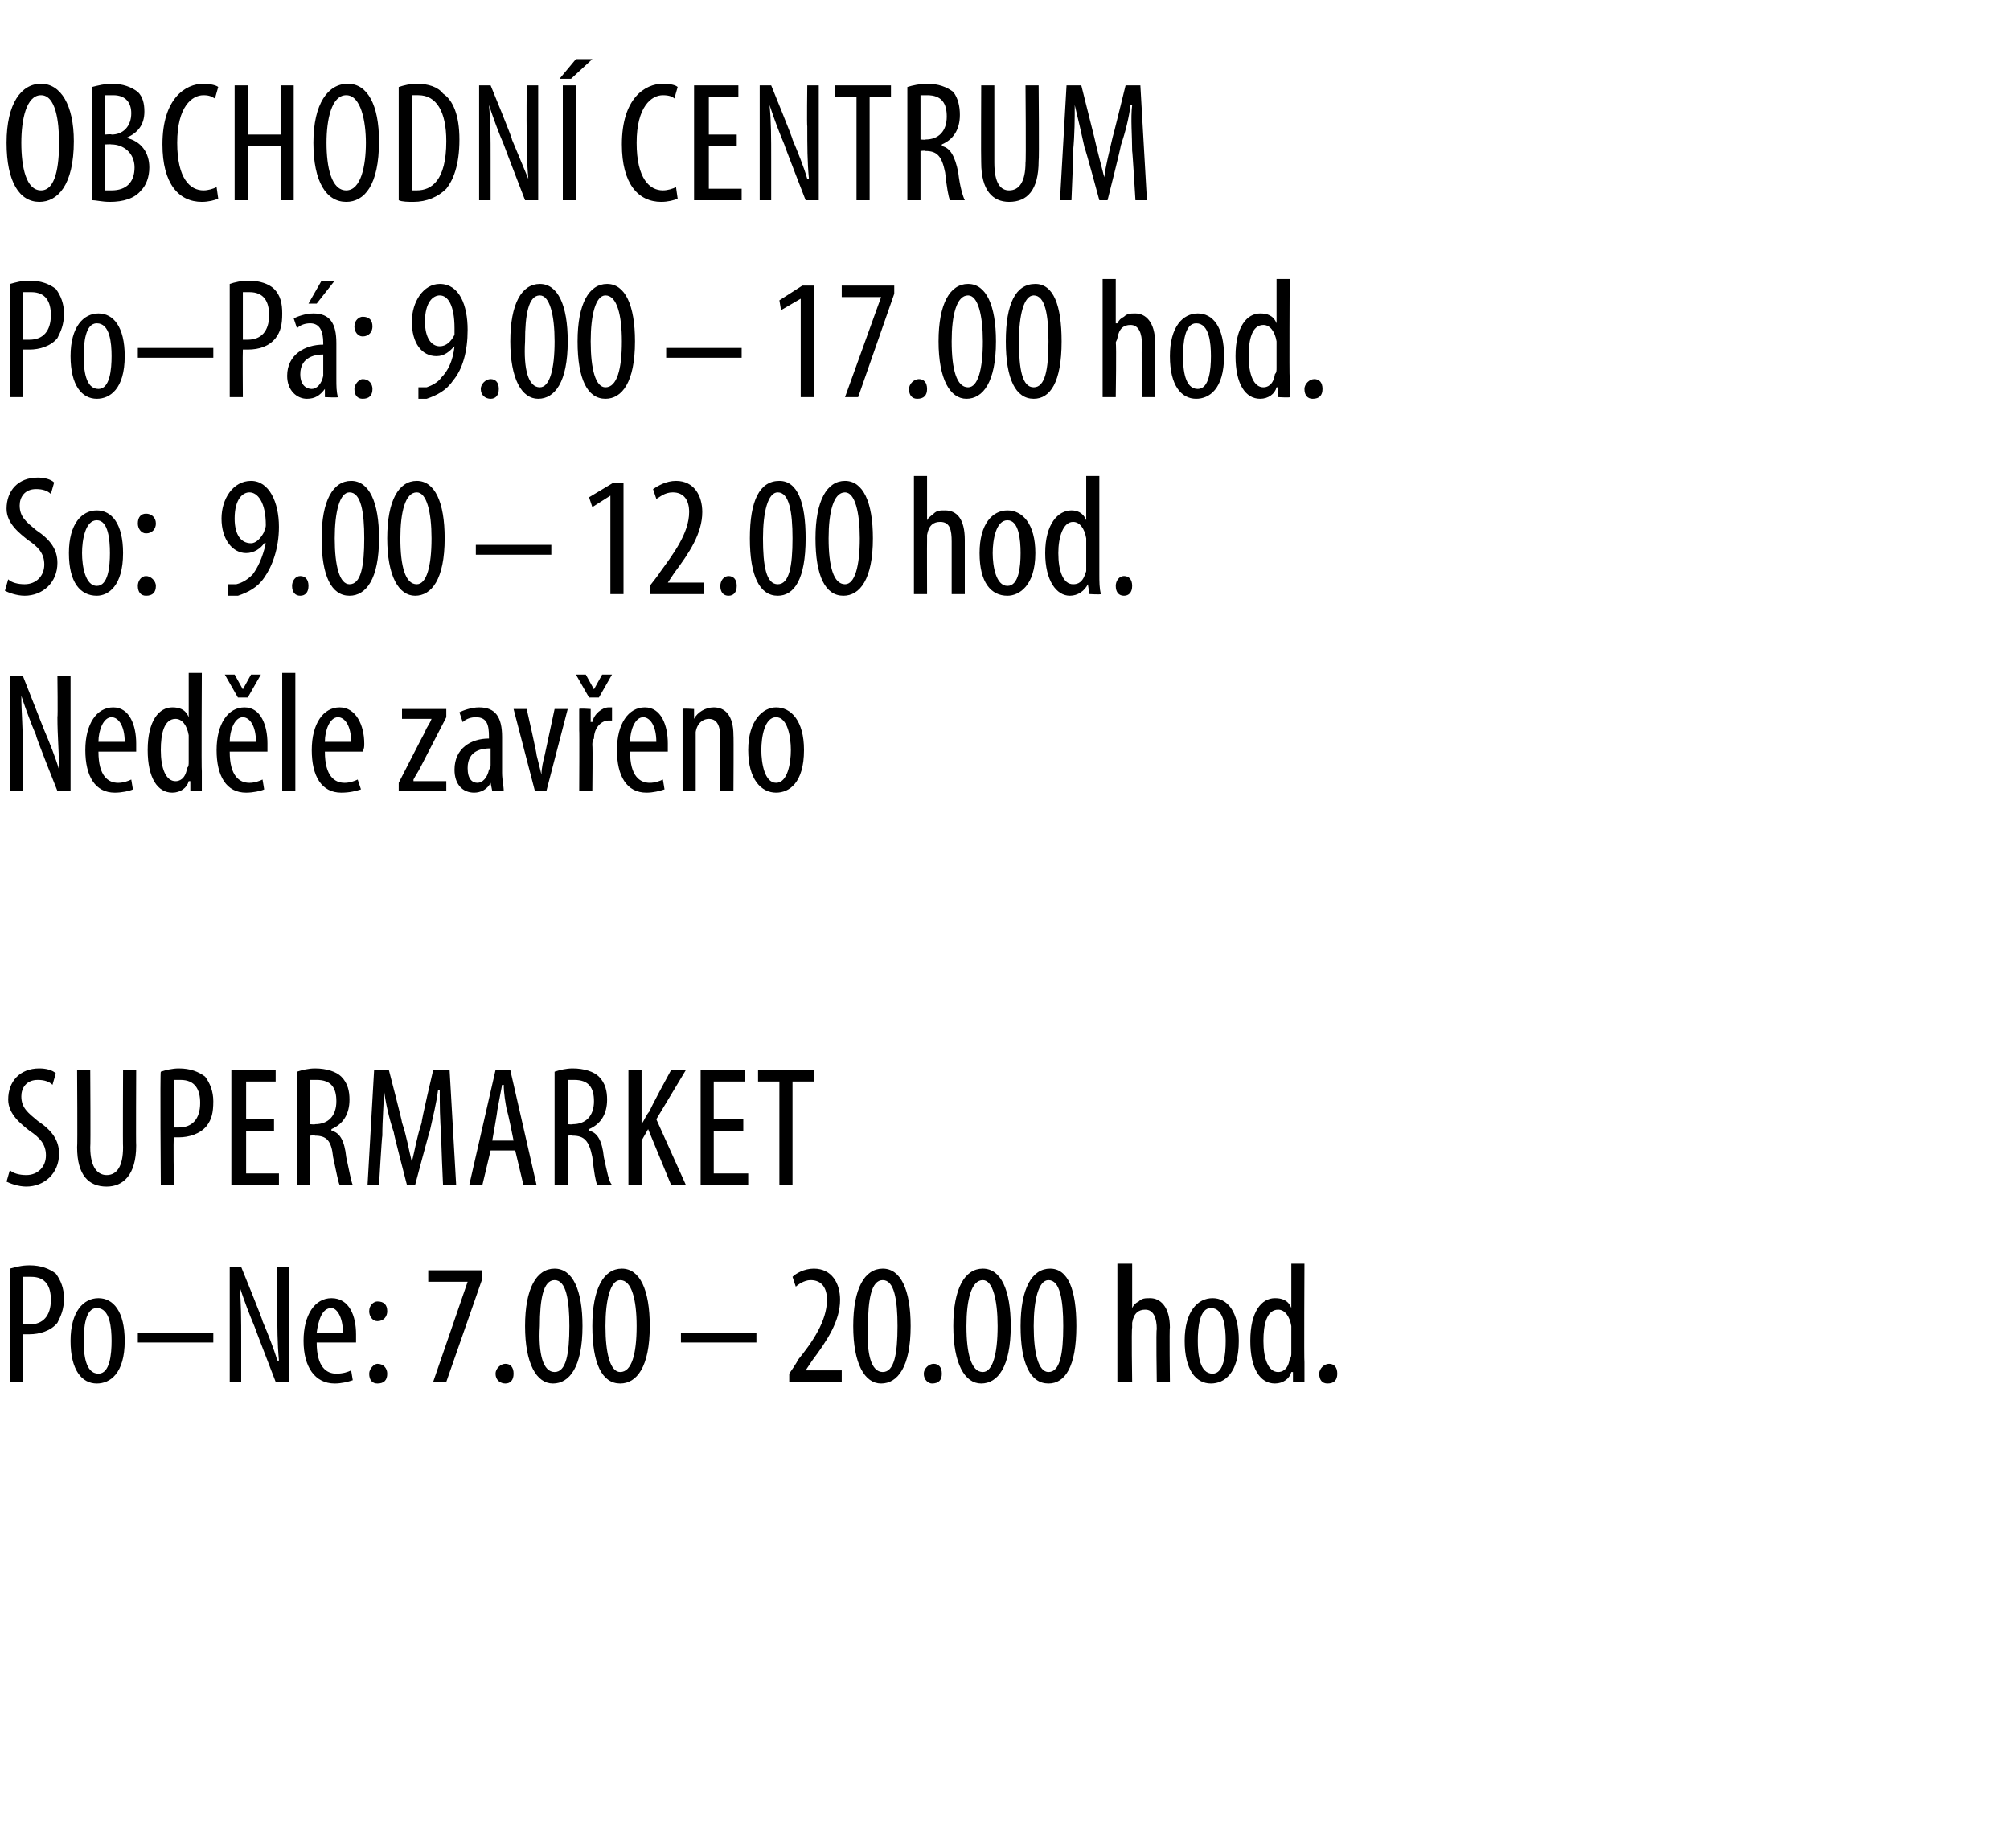 <?xml version="1.0" standalone="no"?><!DOCTYPE svg PUBLIC "-//W3C//DTD SVG 1.1//EN" "http://www.w3.org/Graphics/SVG/1.1/DTD/svg11.dtd"><svg xmlns="http://www.w3.org/2000/svg" version="1.1" width="122.5px" height="112.6px" viewBox="0 0 122.5 112.6"><desc>Obchodn centrum Po P : 9 00 17 00 hod So: 9 00 12 00 hod Ned le zav eno Supermarket Po Ne: 7 00 20 00 hod</desc><defs/><g id="Polygon136408"><path d="m.6 77.3c.4-.1.7-.2 1.2-.2c.7 0 1.2.2 1.6.5c.3.4.5.9.5 1.5c0 .7-.2 1.1-.4 1.5c-.4.5-1.1.7-1.7.7h-.4c.04.04 0 2.9 0 2.9h-.8s.04-6.94 0-6.9zm.8 3.4h.4c.8 0 1.3-.5 1.3-1.5c0-.8-.3-1.4-1.2-1.4h-.5v2.9zm6.2 1c0 2-.9 2.6-1.7 2.6c-.9 0-1.6-.8-1.6-2.6c0-1.8.8-2.6 1.7-2.6c.9 0 1.6.8 1.6 2.6zm-2.5 0c0 .8.1 2 .9 2c.7 0 .8-1.2.8-2c0-.8-.1-2-.9-2c-.7 0-.8 1.2-.8 2zm7.9-.5v.6H8.4v-.6h4.6zm1 3v-7h.7s1.34 3.28 1.3 3.3c.3.7.7 1.7.9 2.4h.1c-.1-1.1-.1-2-.1-3.2c-.03-.01 0-2.5 0-2.5h.7v7h-.8s-1.3-3.37-1.3-3.4c-.3-.7-.6-1.5-.9-2.4c.1 1 .1 1.9.1 3.4v2.4h-.7zm5.3-2.4c0 1.5.6 1.9 1.2 1.9c.4 0 .7-.1.9-.2l.1.6c-.3.1-.7.2-1.1.2c-1.2 0-1.9-1-1.9-2.6c0-1.6.7-2.6 1.7-2.6c1.1 0 1.5 1.1 1.5 2.2v.5h-2.4zm1.6-.6c0-1-.4-1.5-.7-1.5c-.6 0-.8.8-.9 1.5h1.6zm1.6-1.3c0-.4.3-.6.5-.6c.4 0 .6.2.6.6c0 .3-.2.6-.6.6c-.3 0-.5-.3-.5-.6zm0 3.8c0-.3.3-.6.5-.6c.4 0 .6.3.6.6c0 .4-.2.6-.6.6c-.3 0-.5-.2-.5-.6zm6.9-6.3v.5l-2.2 6.3h-.8l2.1-6.1h-2.4v-.7h3.3zm.8 6.3c0-.3.3-.6.6-.6c.3 0 .5.2.5.6c0 .4-.2.6-.5.6c-.3 0-.6-.2-.6-.6zm5.3-2.9c0 2.5-.8 3.5-1.8 3.5c-1 0-1.7-1.2-1.7-3.5c0-2.3.7-3.5 1.8-3.5c1.1 0 1.7 1.3 1.7 3.5zm-2.6 0c-.1 1.7.2 2.8.9 2.8c.7 0 .9-1.1.9-2.8c0-1.6-.2-2.8-.9-2.8c-.7 0-.9 1.2-.9 2.8zm6.7 0c0 2.5-.8 3.5-1.8 3.5c-1.1 0-1.7-1.2-1.7-3.5c0-2.3.7-3.5 1.8-3.5c1.1 0 1.7 1.3 1.7 3.5zm-2.7 0c0 1.7.3 2.8.9 2.8c.7 0 1-1.1 1-2.8c0-1.6-.3-2.8-1-2.8c-.6 0-.9 1.2-.9 2.8zm9.2.4v.6h-4.6v-.6h4.6zm2 3v-.5s.54-.77.5-.8c.9-1.1 1.8-2.4 1.8-3.7c0-.7-.3-1.2-1-1.2c-.4 0-.8.3-.9.4l-.2-.6c.2-.2.7-.5 1.3-.5c1.1 0 1.6.9 1.6 1.9c0 1.3-.8 2.5-1.7 3.7l-.4.6h2.2v.7h-3.2zm7.4-3.4c0 2.5-.8 3.5-1.8 3.5c-1 0-1.7-1.2-1.7-3.5c0-2.3.7-3.5 1.8-3.5c1.1 0 1.7 1.3 1.7 3.5zm-2.6 0c-.1 1.7.2 2.8.9 2.8c.7 0 .9-1.1.9-2.8c0-1.6-.2-2.8-.9-2.8c-.7 0-.9 1.2-.9 2.8zm3.4 2.9c0-.3.3-.6.6-.6c.3 0 .5.2.5.6c0 .4-.2.6-.6.6c-.2 0-.5-.2-.5-.6zm5.3-2.9c0 2.5-.8 3.5-1.8 3.5c-1 0-1.7-1.2-1.7-3.5c0-2.3.7-3.5 1.8-3.5c1.1 0 1.7 1.3 1.7 3.5zm-2.7 0c0 1.7.3 2.8 1 2.8c.6 0 .9-1.1.9-2.8c0-1.6-.3-2.8-.9-2.8c-.7 0-1 1.2-1 2.8zm6.7 0c0 2.5-.7 3.5-1.7 3.5c-1.1 0-1.7-1.2-1.7-3.5c0-2.3.7-3.5 1.8-3.5c1.1 0 1.6 1.3 1.6 3.5zm-2.6 0c0 1.7.3 2.8.9 2.8c.7 0 .9-1.1.9-2.8c0-1.6-.2-2.8-.9-2.8c-.6 0-.9 1.2-.9 2.8zm5.1-3.8h.9v2.7s-.03.01 0 0c.1-.2.2-.3.4-.4c.2-.2.4-.2.7-.2c.6 0 1.2.5 1.2 1.8c-.04-.03 0 3.3 0 3.3h-.8s-.05-3.24 0-3.2c0-.7-.2-1.2-.7-1.2c-.4 0-.7.2-.8.8v.3c-.05.05 0 3.3 0 3.3h-.9V77zm7.4 4.7c0 2-.9 2.6-1.7 2.6c-.9 0-1.6-.8-1.6-2.6c0-1.8.8-2.6 1.7-2.6c.9 0 1.6.8 1.6 2.6zm-2.5 0c0 .8.1 2 .9 2c.7 0 .8-1.2.8-2c0-.8-.1-2-.9-2c-.7 0-.8 1.2-.8 2zm6.5-4.7s-.03 6.02 0 6v1.2c.01.04-.7 0-.7 0v-.6h-.1c-.1.4-.5.7-1 .7c-.9 0-1.5-.9-1.5-2.6c0-1.8.7-2.6 1.5-2.6c.4 0 .8.1 1 .6c-.05-.02 0 0 0 0V77h.8zm-.8 4.1v-.3c-.1-.6-.4-1-.8-1c-.7 0-.9.9-.9 1.9c0 1.1.3 1.9.9 1.9c.2 0 .6-.1.7-.8c.1-.1.1-.2.1-.4v-1.3zm1.7 2.6c0-.3.3-.6.6-.6c.3 0 .5.2.5.6c0 .4-.2.6-.6.6c-.3 0-.5-.2-.5-.6z" stroke="none" fill="#000"/></g><g id="Polygon136407"><path d="m.6 71.3c.2.2.6.3 1 .3c.7 0 1.2-.5 1.2-1.2c0-.7-.4-1.1-1-1.5c-.5-.4-1.3-1-1.3-1.9c0-1.1.7-1.9 1.9-1.9c.4 0 .8.1 1 .3l-.2.7c-.2-.2-.5-.3-.9-.3c-.7 0-1 .5-1 1c0 .7.4 1 1 1.5c.9.6 1.3 1.2 1.3 2c0 1.2-.9 2-2 2c-.5 0-1-.2-1.2-.3l.2-.7zm4.9-6.1s.03 4.71 0 4.7c0 1.3.5 1.7 1 1.7c.6 0 1-.5 1-1.7c-.02.01 0-4.7 0-4.7h.8s-.02 4.58 0 4.6c0 1.8-.8 2.5-1.8 2.5c-1.1 0-1.8-.7-1.8-2.4c.03-.03 0-4.7 0-4.7h.8zm4.3.1c.3-.1.7-.2 1.1-.2c.7 0 1.2.2 1.6.5c.3.4.5.9.5 1.5c0 .7-.1 1.1-.4 1.5c-.4.5-1.1.7-1.7.7h-.3c-.05.04 0 2.9 0 2.9h-.8s-.05-6.94 0-6.9zm.8 3.4h.3c.8 0 1.3-.5 1.3-1.5c0-.8-.3-1.4-1.2-1.4h-.4v2.9zm6.1.2H15v2.6h2v.7h-2.9v-7h2.7v.7H15v2.3h1.7v.7zm1.4-3.6c.3-.1.7-.2 1.1-.2c.7 0 1.3.2 1.6.5c.4.4.5.9.5 1.4c0 .9-.4 1.5-1.1 1.8v.1c.5.1.8.6.9 1.6c.2.9.3 1.5.4 1.7h-.8c-.1-.2-.2-.8-.4-1.7c-.1-1-.4-1.3-1.1-1.3c-.01-.04-.3 0-.3 0v3h-.8s-.02-6.94 0-6.9zm.8 3.2s.32.03.3 0c.8 0 1.3-.5 1.3-1.4c0-.8-.3-1.3-1.2-1.3h-.4c-.02.02 0 2.7 0 2.7zm8 .7c-.1-.9-.1-2-.1-2.8h-.1c-.1.8-.3 1.6-.5 2.5c-.02-.02-.9 3.3-.9 3.3h-.5s-.83-3.19-.8-3.2c-.3-.9-.5-1.8-.6-2.6c0 .8-.1 1.8-.1 2.8c-.03.04-.2 3-.2 3h-.7l.4-7h.9s.83 3.19.8 3.2c.3.9.4 1.6.6 2.4c.2-.8.3-1.5.6-2.4c-.05-.01.7-3.2.7-3.2h1l.4 7h-.8s-.14-3.01-.1-3zm3 .9l-.5 2.1h-.8l1.6-7h.9l1.6 7h-.8l-.5-2.1h-1.5zm1.4-.6s-.36-1.83-.4-1.8c-.1-.5-.2-1.1-.2-1.6h-.1l-.3 1.6c.03-.03-.3 1.8-.3 1.8h1.3zm2.5-4.2c.3-.1.7-.2 1.1-.2c.7 0 1.3.2 1.6.5c.4.4.5.9.5 1.4c0 .9-.4 1.5-1.1 1.8v.1c.5.1.8.6.9 1.6c.2.9.3 1.5.5 1.7h-.9c-.1-.2-.2-.8-.3-1.7c-.2-1-.5-1.3-1.2-1.3c0-.04-.3 0-.3 0v3h-.8v-6.9zm.8 3.2s.33.03.3 0c.8 0 1.3-.5 1.3-1.4c0-.8-.3-1.3-1.2-1.3h-.4v2.7zm3.7-3.3h.8v3.3s.01.02 0 0c.2-.3.3-.6.5-.8c-.05-.03 1.3-2.5 1.3-2.5h.9l-1.8 3l1.8 4h-.9l-1.4-3.4l-.4.7v2.7h-.8v-7zm7 3.7h-1.8v2.6h2.1v.7h-2.9v-7h2.7v.7h-1.9v2.3h1.8v.7zm2.2-3h-1.3v-.7h3.4v.7h-1.3v6.3h-.8v-6.3z" stroke="none" fill="#000"/></g><g id="Polygon136406"><path d="m.6 48.2v-7h.8l1.3 3.3c.3.7.7 1.7.9 2.4c0-1.1-.1-2-.1-3.2c.03-.01 0-2.5 0-2.5h.8v7h-.8s-1.35-3.37-1.3-3.4c-.3-.7-.6-1.5-.9-2.4c0 1 .1 1.9.1 3.4c-.04-.01 0 2.4 0 2.4h-.8zM6 45.8c0 1.5.6 1.9 1.2 1.9c.3 0 .6-.1.8-.2l.1.6c-.2.1-.7.2-1.1.2c-1.2 0-1.8-1-1.8-2.6c0-1.6.7-2.6 1.7-2.6c1 0 1.4 1.1 1.4 2.2v.5H6zm1.6-.6c0-1-.4-1.5-.8-1.5c-.5 0-.8.8-.8 1.5h1.6zm4.7-4.2s-.03 6.02 0 6v1.2c.02.04-.7 0-.7 0v-.6h-.1c-.1.4-.5.7-1 .7c-.9 0-1.5-.9-1.5-2.6c0-1.8.7-2.6 1.5-2.6c.4 0 .8.1 1 .6c-.04-.02 0 0 0 0V41h.8zm-.8 4.1v-.3c-.1-.6-.4-1-.8-1c-.7 0-.9.9-.9 1.9c0 1.1.3 1.9.9 1.9c.2 0 .6-.1.7-.8c.1-.1.1-.2.1-.4v-1.3zm2.5.7c0 1.5.6 1.9 1.2 1.9c.3 0 .6-.1.8-.2l.1.6c-.2.1-.7.2-1.1.2c-1.2 0-1.8-1-1.8-2.6c0-1.6.7-2.6 1.7-2.6c1 0 1.4 1.1 1.4 2.2v.5H14zm1.6-.6c0-1-.4-1.5-.8-1.5c-.5 0-.8.8-.8 1.5h1.6zm-1.1-2.7l-.8-1.4h.6l.5.9l.5-.9h.6l-.8 1.4h-.6zm2.7-1.5h.8v7.2h-.8V41zm2.6 4.8c0 1.5.6 1.9 1.2 1.9c.3 0 .6-.1.8-.2l.2.6c-.3.1-.7.2-1.2.2c-1.2 0-1.8-1-1.8-2.6c0-1.6.7-2.6 1.7-2.6c1 0 1.5 1.1 1.5 2.2c0 .2 0 .3-.1.5h-2.3zm1.6-.6c0-1-.4-1.5-.8-1.5c-.5 0-.8.8-.8 1.5h1.6zm2.9 2.5s1.59-3.11 1.6-3.1c.1-.3.3-.5.4-.8c-.01.05 0 0 0 0h-1.8v-.6h2.7v.5l-1.6 3.1c-.1.2-.3.5-.4.7v.1h2v.6h-2.9v-.5zm6.3-.6c0 .4.1.8.1 1.1c0 .04-.7 0-.7 0l-.1-.5s-.01 0 0 0c-.2.4-.6.6-1 .6c-.7 0-1.2-.5-1.2-1.4c0-1.3 1-1.9 2.1-1.9v-.1c0-.7-.1-1.2-.8-1.2c-.3 0-.6.1-.8.3l-.2-.6c.2-.1.7-.3 1.2-.3c1 0 1.4.6 1.4 1.8v2.2zm-.7-1.5c-.5 0-1.4.1-1.4 1.2c0 .7.3.9.6.9c.3 0 .6-.3.7-.8c.1-.1.1-.2.1-.3v-1zm2.2-2.4s.64 2.81.6 2.8l.3 1.2c0-.4.1-.8.2-1.2l.6-2.8h.8l-1.3 5h-.7l-1.3-5h.8zm3.2 1.3v-1.3c-.02-.05.7 0 .7 0v.8s.07-.04.1 0c.1-.5.6-.9 1-.9h.2v.8h-.2c-.5 0-.9.5-.9 1.1c-.1.1-.1.3-.1.4c.03.02 0 2.8 0 2.8h-.8s.02-3.73 0-3.7zm.6-2l-.8-1.4h.6l.5.9l.5-.9h.6l-.8 1.4h-.6zm2.5 3.3c0 1.5.6 1.9 1.2 1.9c.3 0 .6-.1.8-.2l.1.6c-.3.1-.7.2-1.1.2c-1.2 0-1.8-1-1.8-2.6c0-1.6.7-2.6 1.7-2.6c1 0 1.4 1.1 1.4 2.2v.5h-2.3zm1.6-.6c0-1-.4-1.5-.8-1.5c-.5 0-.8.8-.8 1.5h1.6zm1.6-.7v-1.3c-.04-.05.7 0 .7 0v.6s.02-.03 0 0c.2-.4.7-.7 1.2-.7c.7 0 1.2.5 1.2 1.7c.02.02 0 3.4 0 3.4h-.8V45c0-.6-.1-1.2-.7-1.2c-.3 0-.7.2-.8.8v3.6h-.8v-3.7zm7.4 1.2c0 2-.9 2.6-1.7 2.6c-.9 0-1.7-.8-1.7-2.6c0-1.8.9-2.6 1.7-2.6c.9 0 1.7.8 1.7 2.6zm-2.6 0c0 .8.2 2 .9 2c.7 0 .9-1.2.9-2c0-.8-.2-2-.9-2c-.7 0-.9 1.2-.9 2z" stroke="none" fill="#000"/></g><g id="Polygon136405"><path d="m.5 35.3c.2.2.6.3 1 .3c.7 0 1.2-.5 1.2-1.2c0-.7-.4-1.1-1-1.5c-.5-.4-1.3-1-1.3-1.9c0-1.1.7-1.9 1.9-1.9c.4 0 .8.1 1 .3l-.2.7c-.2-.2-.5-.3-.9-.3c-.7 0-1 .5-1 1c0 .7.4 1 1 1.5c.9.6 1.3 1.2 1.3 2c0 1.2-.9 2-2 2c-.5 0-1-.2-1.2-.3l.2-.7zm7-1.6c0 2-.9 2.6-1.6 2.6c-1 0-1.7-.8-1.7-2.6c0-1.8.8-2.6 1.7-2.6c.9 0 1.6.8 1.6 2.6zm-2.5 0c0 .8.2 2 .9 2c.7 0 .8-1.2.8-2c0-.8-.1-2-.8-2c-.7 0-.9 1.2-.9 2zm3.4-1.8c0-.4.2-.6.5-.6c.3 0 .6.2.6.6c0 .3-.2.6-.6.6c-.3 0-.5-.3-.5-.6zm0 3.8c0-.3.2-.6.5-.6c.3 0 .6.3.6.6c0 .4-.2.6-.6.6c-.3 0-.5-.2-.5-.6zm5.5-.1h.5c.4-.1.7-.3 1-.6c.3-.4.6-1 .8-1.9h-.1c-.2.3-.6.6-1.1.6c-.8 0-1.5-.8-1.5-2.1c0-1.2.7-2.3 1.8-2.3c1.1 0 1.7 1.3 1.7 2.8c0 1.3-.4 2.4-.9 3.1c-.4.6-1 .9-1.6 1.1h-.6v-.7zm.4-4c0 1 .4 1.5 1 1.5c.3 0 .6-.3.8-.7c0-.1.1-.2.1-.4c0-1.4-.5-2-1-2c-.4 0-.9.4-.9 1.6zm3.5 4.1c0-.3.2-.6.5-.6c.3 0 .5.2.5.6c0 .4-.2.6-.5.6c-.3 0-.5-.2-.5-.6zm5.3-2.9c0 2.5-.8 3.5-1.8 3.5c-1.1 0-1.7-1.2-1.7-3.5c0-2.3.7-3.5 1.8-3.5c1.1 0 1.7 1.3 1.7 3.5zm-2.7 0c0 1.7.3 2.8.9 2.8c.7 0 .9-1.1.9-2.8c0-1.6-.2-2.8-.9-2.8c-.6 0-.9 1.2-.9 2.8zm6.7 0c0 2.5-.8 3.5-1.8 3.5c-1 0-1.7-1.2-1.7-3.5c0-2.3.7-3.5 1.8-3.5c1.1 0 1.7 1.3 1.7 3.5zm-2.7 0c0 1.7.3 2.8 1 2.8c.6 0 .9-1.1.9-2.8c0-1.6-.3-2.8-.9-2.8c-.7 0-1 1.2-1 2.8zm9.2.4v.6H29v-.6h4.6zm3.6-3l-1.1.7l-.2-.6l1.5-.9h.6v6.8h-.8v-6zm2.4 6v-.5s.61-.77.6-.8c.8-1.1 1.8-2.4 1.8-3.7c0-.7-.3-1.2-1-1.2c-.5 0-.8.3-1 .4l-.2-.6c.3-.2.8-.5 1.4-.5c1.1 0 1.6.9 1.6 1.9c0 1.3-.8 2.5-1.7 3.7l-.4.6h2.2v.7h-3.3zm4.3-.5c0-.3.2-.6.5-.6c.3 0 .5.2.5.6c0 .4-.2.6-.5.6c-.3 0-.5-.2-.5-.6zm5.2-2.9c0 2.5-.7 3.5-1.7 3.5c-1.1 0-1.7-1.2-1.7-3.5c0-2.3.6-3.5 1.8-3.5c1.1 0 1.6 1.3 1.6 3.5zm-2.6 0c0 1.7.2 2.8.9 2.8c.7 0 .9-1.1.9-2.8c0-1.6-.2-2.8-.9-2.8c-.6 0-.9 1.2-.9 2.8zm6.7 0c0 2.5-.8 3.5-1.8 3.5c-1.1 0-1.7-1.2-1.7-3.5c0-2.3.7-3.5 1.8-3.5c1.1 0 1.7 1.3 1.7 3.5zm-2.7 0c0 1.7.3 2.8 1 2.8c.6 0 .9-1.1.9-2.8c0-1.6-.3-2.8-.9-2.8c-.7 0-1 1.2-1 2.8zm5.2-3.8h.8v2.7s.01.01 0 0c.1-.2.3-.3.4-.4c.2-.2.4-.2.7-.2c.7 0 1.2.5 1.2 1.8v3.3h-.8V33c0-.7-.1-1.2-.7-1.2c-.4 0-.7.2-.8.8v.3c-.01.05 0 3.3 0 3.3h-.8V29zm7.4 4.7c0 2-1 2.6-1.7 2.6c-1 0-1.7-.8-1.7-2.6c0-1.8.8-2.6 1.7-2.6c.9 0 1.7.8 1.7 2.6zm-2.6 0c0 .8.2 2 .9 2c.7 0 .8-1.2.8-2c0-.8-.1-2-.8-2c-.7 0-.9 1.2-.9 2zM67 29v6c0 .4 0 .9.1 1.2c-.05.04-.7 0-.7 0l-.1-.6s-.02.01 0 0c-.2.4-.6.7-1.1.7c-.8 0-1.5-.9-1.5-2.6c0-1.8.8-2.6 1.6-2.6c.3 0 .7.1.9.6c-.01-.02 0 0 0 0V29h.8zm-.8 4.1v-.3c-.1-.6-.4-1-.8-1c-.6 0-.9.9-.9 1.9c0 1.1.3 1.9.9 1.9c.3 0 .6-.1.8-.8v-1.7zm1.8 2.6c0-.3.2-.6.5-.6c.3 0 .5.2.5.6c0 .4-.2.6-.5.6c-.3 0-.5-.2-.5-.6z" stroke="none" fill="#000"/></g><g id="Polygon136404"><path d="m.6 17.3c.4-.1.7-.2 1.2-.2c.7 0 1.2.2 1.6.5c.3.4.5.9.5 1.5c0 .7-.2 1.1-.4 1.5c-.4.5-1.1.7-1.7.7h-.4c.04.04 0 2.9 0 2.9h-.8s.04-6.94 0-6.9zm.8 3.4h.4c.8 0 1.3-.5 1.3-1.5c0-.8-.3-1.4-1.2-1.4h-.5v2.9zm6.2 1c0 2-.9 2.6-1.7 2.6c-.9 0-1.6-.8-1.6-2.6c0-1.8.8-2.6 1.7-2.6c.9 0 1.6.8 1.6 2.6zm-2.5 0c0 .8.1 2 .9 2c.7 0 .8-1.2.8-2c0-.8-.1-2-.9-2c-.7 0-.8 1.2-.8 2zm7.9-.5v.6H8.4v-.6h4.6zm1-3.9c.3-.1.7-.2 1.2-.2c.6 0 1.2.2 1.5.5c.4.4.5.9.5 1.5c0 .7-.1 1.1-.4 1.5c-.4.5-1 .7-1.7.7h-.3c-.02.04 0 2.9 0 2.9h-.8v-6.9zm.8 3.4h.3c.8 0 1.3-.5 1.3-1.5c0-.8-.3-1.4-1.2-1.4h-.4v2.9zm5.7 2.4c0 .4 0 .8.1 1.1c-.03.04-.8 0-.8 0v-.5s-.04 0 0 0c-.3.4-.6.6-1.1.6c-.6 0-1.2-.5-1.2-1.4c0-1.3 1.1-1.9 2.2-1.9v-.1c0-.7-.2-1.2-.8-1.2c-.3 0-.6.1-.8.3l-.2-.6c.2-.1.7-.3 1.2-.3c1 0 1.4.6 1.4 1.8v2.2zm-.8-1.5c-.4 0-1.4.1-1.4 1.2c0 .7.4.9.7.9c.3 0 .6-.3.7-.8v-1.3zm.7-4.5l-1.1 1.4h-.5l.8-1.4h.8zm1.2 2.8c0-.4.3-.6.5-.6c.4 0 .6.2.6.6c0 .3-.2.6-.6.6c-.3 0-.5-.3-.5-.6zm0 3.8c0-.3.3-.6.5-.6c.4 0 .6.3.6.6c0 .4-.2.6-.6.6c-.3 0-.5-.2-.5-.6zm3.9-.1h.5c.3-.1.7-.3.9-.6c.4-.4.7-1 .8-1.9c-.3.3-.6.6-1.1.6c-.9 0-1.5-.8-1.5-2.1c0-1.2.7-2.3 1.7-2.3c1.2 0 1.7 1.3 1.7 2.8c0 1.3-.3 2.4-.9 3.1c-.4.6-1 .9-1.6 1.1h-.5v-.7zm.4-4c0 1 .4 1.5.9 1.5c.4 0 .7-.3.9-.7v-.4c0-1.4-.4-2-.9-2c-.4 0-.9.4-.9 1.6zm3.4 4.1c0-.3.3-.6.6-.6c.3 0 .5.2.5.6c0 .4-.2.6-.5.6c-.3 0-.6-.2-.6-.6zm5.3-2.9c0 2.5-.8 3.5-1.8 3.5c-1 0-1.7-1.2-1.7-3.5c0-2.3.7-3.5 1.8-3.5c1.1 0 1.7 1.3 1.7 3.5zm-2.6 0c-.1 1.7.2 2.8.9 2.8c.6 0 .9-1.1.9-2.8c0-1.6-.3-2.8-.9-2.8c-.7 0-.9 1.2-.9 2.8zm6.7 0c0 2.5-.8 3.5-1.8 3.5c-1.1 0-1.7-1.2-1.7-3.5c0-2.3.7-3.5 1.8-3.5c1.1 0 1.7 1.3 1.7 3.5zm-2.7 0c0 1.7.3 2.8.9 2.8c.7 0 1-1.1 1-2.8c0-1.6-.3-2.8-1-2.8c-.6 0-.9 1.2-.9 2.8zm9.2.4v.6h-4.6v-.6h4.6zm3.6-3l-1.2.7l-.1-.6l1.4-.9h.7v6.8h-.8v-6zm5.7-.8v.5l-2.2 6.3h-.8l2.2-6.1h-2.4v-.7h3.2zm.9 6.3c0-.3.3-.6.6-.6c.3 0 .5.2.5.6c0 .4-.2.6-.6.6c-.3 0-.5-.2-.5-.6zm5.3-2.9c0 2.5-.8 3.5-1.8 3.5c-1 0-1.7-1.2-1.7-3.5c0-2.3.7-3.5 1.8-3.5c1.1 0 1.7 1.3 1.7 3.5zm-2.7 0c0 1.7.3 2.8 1 2.8c.6 0 .9-1.1.9-2.8c0-1.6-.3-2.8-.9-2.8c-.7 0-1 1.2-1 2.8zm6.7 0c0 2.5-.7 3.5-1.7 3.5c-1.1 0-1.7-1.2-1.7-3.5c0-2.3.6-3.5 1.8-3.5c1.1 0 1.6 1.3 1.6 3.5zm-2.6 0c0 1.7.2 2.8.9 2.8c.7 0 .9-1.1.9-2.8c0-1.6-.2-2.8-.9-2.8c-.6 0-.9 1.2-.9 2.8zm5.1-3.8h.8v2.7h.1c.1-.2.2-.3.4-.4c.2-.2.4-.2.7-.2c.6 0 1.2.5 1.2 1.8c-.04-.03 0 3.3 0 3.3h-.8s-.05-3.24 0-3.2c0-.7-.2-1.2-.7-1.2c-.4 0-.7.2-.8.8c0 .1-.1.2-.1.3c.05.05 0 3.3 0 3.3h-.8V17zm7.4 4.7c0 2-.9 2.6-1.7 2.6c-.9 0-1.6-.8-1.6-2.6c0-1.8.8-2.6 1.7-2.6c.9 0 1.6.8 1.6 2.6zm-2.5 0c0 .8.1 2 .9 2c.7 0 .8-1.2.8-2c0-.8-.1-2-.9-2c-.7 0-.8 1.2-.8 2zm6.5-4.7s-.03 6.02 0 6v1.2c.01.04-.7 0-.7 0v-.6h-.1c-.1.4-.5.7-1 .7c-.9 0-1.5-.9-1.5-2.6c0-1.8.7-2.6 1.5-2.6c.4 0 .8.1 1 .6c-.05-.02 0 0 0 0V17h.8zm-.8 4.1v-.3c-.1-.6-.4-1-.8-1c-.7 0-.9.9-.9 1.9c0 1.1.3 1.9.9 1.9c.2 0 .6-.1.7-.8c.1-.1.1-.2.1-.4v-1.3zm1.7 2.6c0-.3.3-.6.6-.6c.3 0 .5.2.5.6c0 .4-.2.6-.6.6c-.3 0-.5-.2-.5-.6z" stroke="none" fill="#000"/></g><g id="Polygon136403"><path d="m4.5 8.6c0 2.7-1 3.7-2.1 3.7c-1.2 0-2-1.2-2-3.6c0-2.4.9-3.6 2.1-3.6c1.2 0 2 1.3 2 3.5zm-3.2.1c0 1.5.3 2.9 1.2 2.9c.9 0 1.1-1.5 1.1-2.9c0-1.3-.2-2.9-1.1-2.9c-.9 0-1.2 1.5-1.2 2.9zm4.3-3.4c.4-.1.8-.2 1.2-.2c.7 0 1.2.2 1.6.5c.3.3.4.7.4 1.2c0 .8-.4 1.3-1.1 1.6c.9.2 1.4.9 1.4 1.8c0 .6-.2 1.1-.5 1.4c-.4.5-1.1.7-1.9.7c-.5 0-.8-.1-1.1-.1V5.3zm.8 2.9s.4-.04.4 0c.7 0 1.2-.5 1.2-1.3c0-.6-.3-1.1-1.1-1.1h-.5c.04.01 0 2.4 0 2.4zm0 3.4h.4c.9 0 1.4-.5 1.4-1.4c0-.9-.7-1.4-1.4-1.4c-.01-.02-.4 0-.4 0c0 0 .04 2.8 0 2.8zm6.9.5c-.2.1-.6.2-1 .2c-1.4 0-2.4-1.1-2.4-3.5c0-2.8 1.4-3.7 2.5-3.7c.4 0 .8.1.9.2l-.2.7c-.2-.1-.3-.2-.7-.2c-.7 0-1.6.7-1.6 2.9c0 2.2.8 2.9 1.6 2.9c.3 0 .6-.1.8-.2l.1.7zm1.8-6.9v3h2v-3h.8v7h-.8V8.9h-2v3.3h-.8v-7h.8zm8 3.4c0 2.7-.9 3.7-2 3.7c-1.2 0-2-1.2-2-3.6c0-2.4.9-3.6 2.1-3.6c1.2 0 1.9 1.3 1.9 3.5zm-3.2.1c0 1.5.3 2.9 1.2 2.9c.9 0 1.2-1.5 1.2-2.9c0-1.3-.3-2.9-1.2-2.9c-.9 0-1.2 1.5-1.2 2.9zm4.4-3.4c.3-.1.7-.2 1.1-.2c.7 0 1.3.2 1.6.6c.6.4 1 1.3 1 2.8c0 1.6-.4 2.5-.8 3c-.5.5-1.2.8-2 .8c-.3 0-.7 0-.9-.1V5.3zm.8 6.3h.3c.9 0 1.8-.6 1.8-3c0-1.8-.6-2.8-1.7-2.8h-.4v5.8zm4.1.6v-7h.7s1.35 3.28 1.3 3.3l1 2.4c-.1-1.1-.1-2-.1-3.2c-.02-.01 0-2.5 0-2.5h.7v7h-.8s-1.3-3.37-1.3-3.4c-.3-.7-.6-1.5-.9-2.4c.1 1 .1 1.9.1 3.4v2.4h-.7zm5.9-7v7h-.8v-7h.8zm1-1.6l-1.3 1.2h-.7l1-1.2h1zm5.2 8.5c-.2.1-.6.2-1 .2c-1.4 0-2.4-1.1-2.4-3.5c0-2.8 1.4-3.7 2.5-3.7c.5 0 .8.1.9.2l-.2.7c-.1-.1-.3-.2-.7-.2c-.7 0-1.6.7-1.6 2.9c0 2.2.8 2.9 1.6 2.9c.3 0 .6-.1.8-.2l.1.7zm3.6-3.2h-1.7v2.6h2v.7h-2.9v-7h2.7v.7h-1.8v2.3h1.7v.7zm1.4 3.3v-7h.7s1.34 3.28 1.3 3.3c.3.7.7 1.7.9 2.4h.1c-.1-1.1-.1-2-.1-3.2c-.03-.01 0-2.5 0-2.5h.7v7h-.8s-1.31-3.37-1.3-3.4c-.3-.7-.6-1.5-.9-2.4c.1 1 .1 1.9.1 3.4v2.4h-.7zm5.9-6.3h-1.3v-.7h3.4v.7H53v6.3h-.8V5.9zm3.1-.6c.3-.1.8-.2 1.2-.2c.7 0 1.2.2 1.6.5c.3.4.4.9.4 1.4c0 .9-.4 1.5-1.1 1.8v.1c.5.1.8.6 1 1.6c.1.9.3 1.5.4 1.7h-.9c-.1-.2-.2-.8-.3-1.7c-.2-1-.5-1.3-1.2-1.3c.01-.04-.3 0-.3 0v3h-.8V5.3zm.8 3.2s.35.03.3 0c.8 0 1.3-.5 1.3-1.4c0-.8-.3-1.3-1.2-1.3h-.4v2.7zm4.5-3.3v4.7c0 1.3.4 1.7.9 1.7c.6 0 1-.5 1-1.7c.04.01 0-4.7 0-4.7h.8s.04 4.58 0 4.6c0 1.8-.7 2.5-1.8 2.5c-1 0-1.7-.7-1.7-2.4c-.02-.03 0-4.7 0-4.7h.8zm8.4 4c0-.9-.1-2 0-2.8h-.1c-.1.8-.3 1.6-.6 2.5c.04-.02-.8 3.3-.8 3.3h-.5s-.86-3.19-.9-3.2c-.2-.9-.4-1.8-.6-2.6c0 .8 0 1.8-.1 2.8c.03.04-.1 3-.1 3h-.7l.4-7h.9l.8 3.2c.2.9.4 1.6.6 2.4c.1-.8.3-1.5.5-2.4c.02-.01.8-3.2.8-3.2h.9l.4 7h-.7s-.18-3.01-.2-3z" stroke="none" fill="#000"/></g></svg>